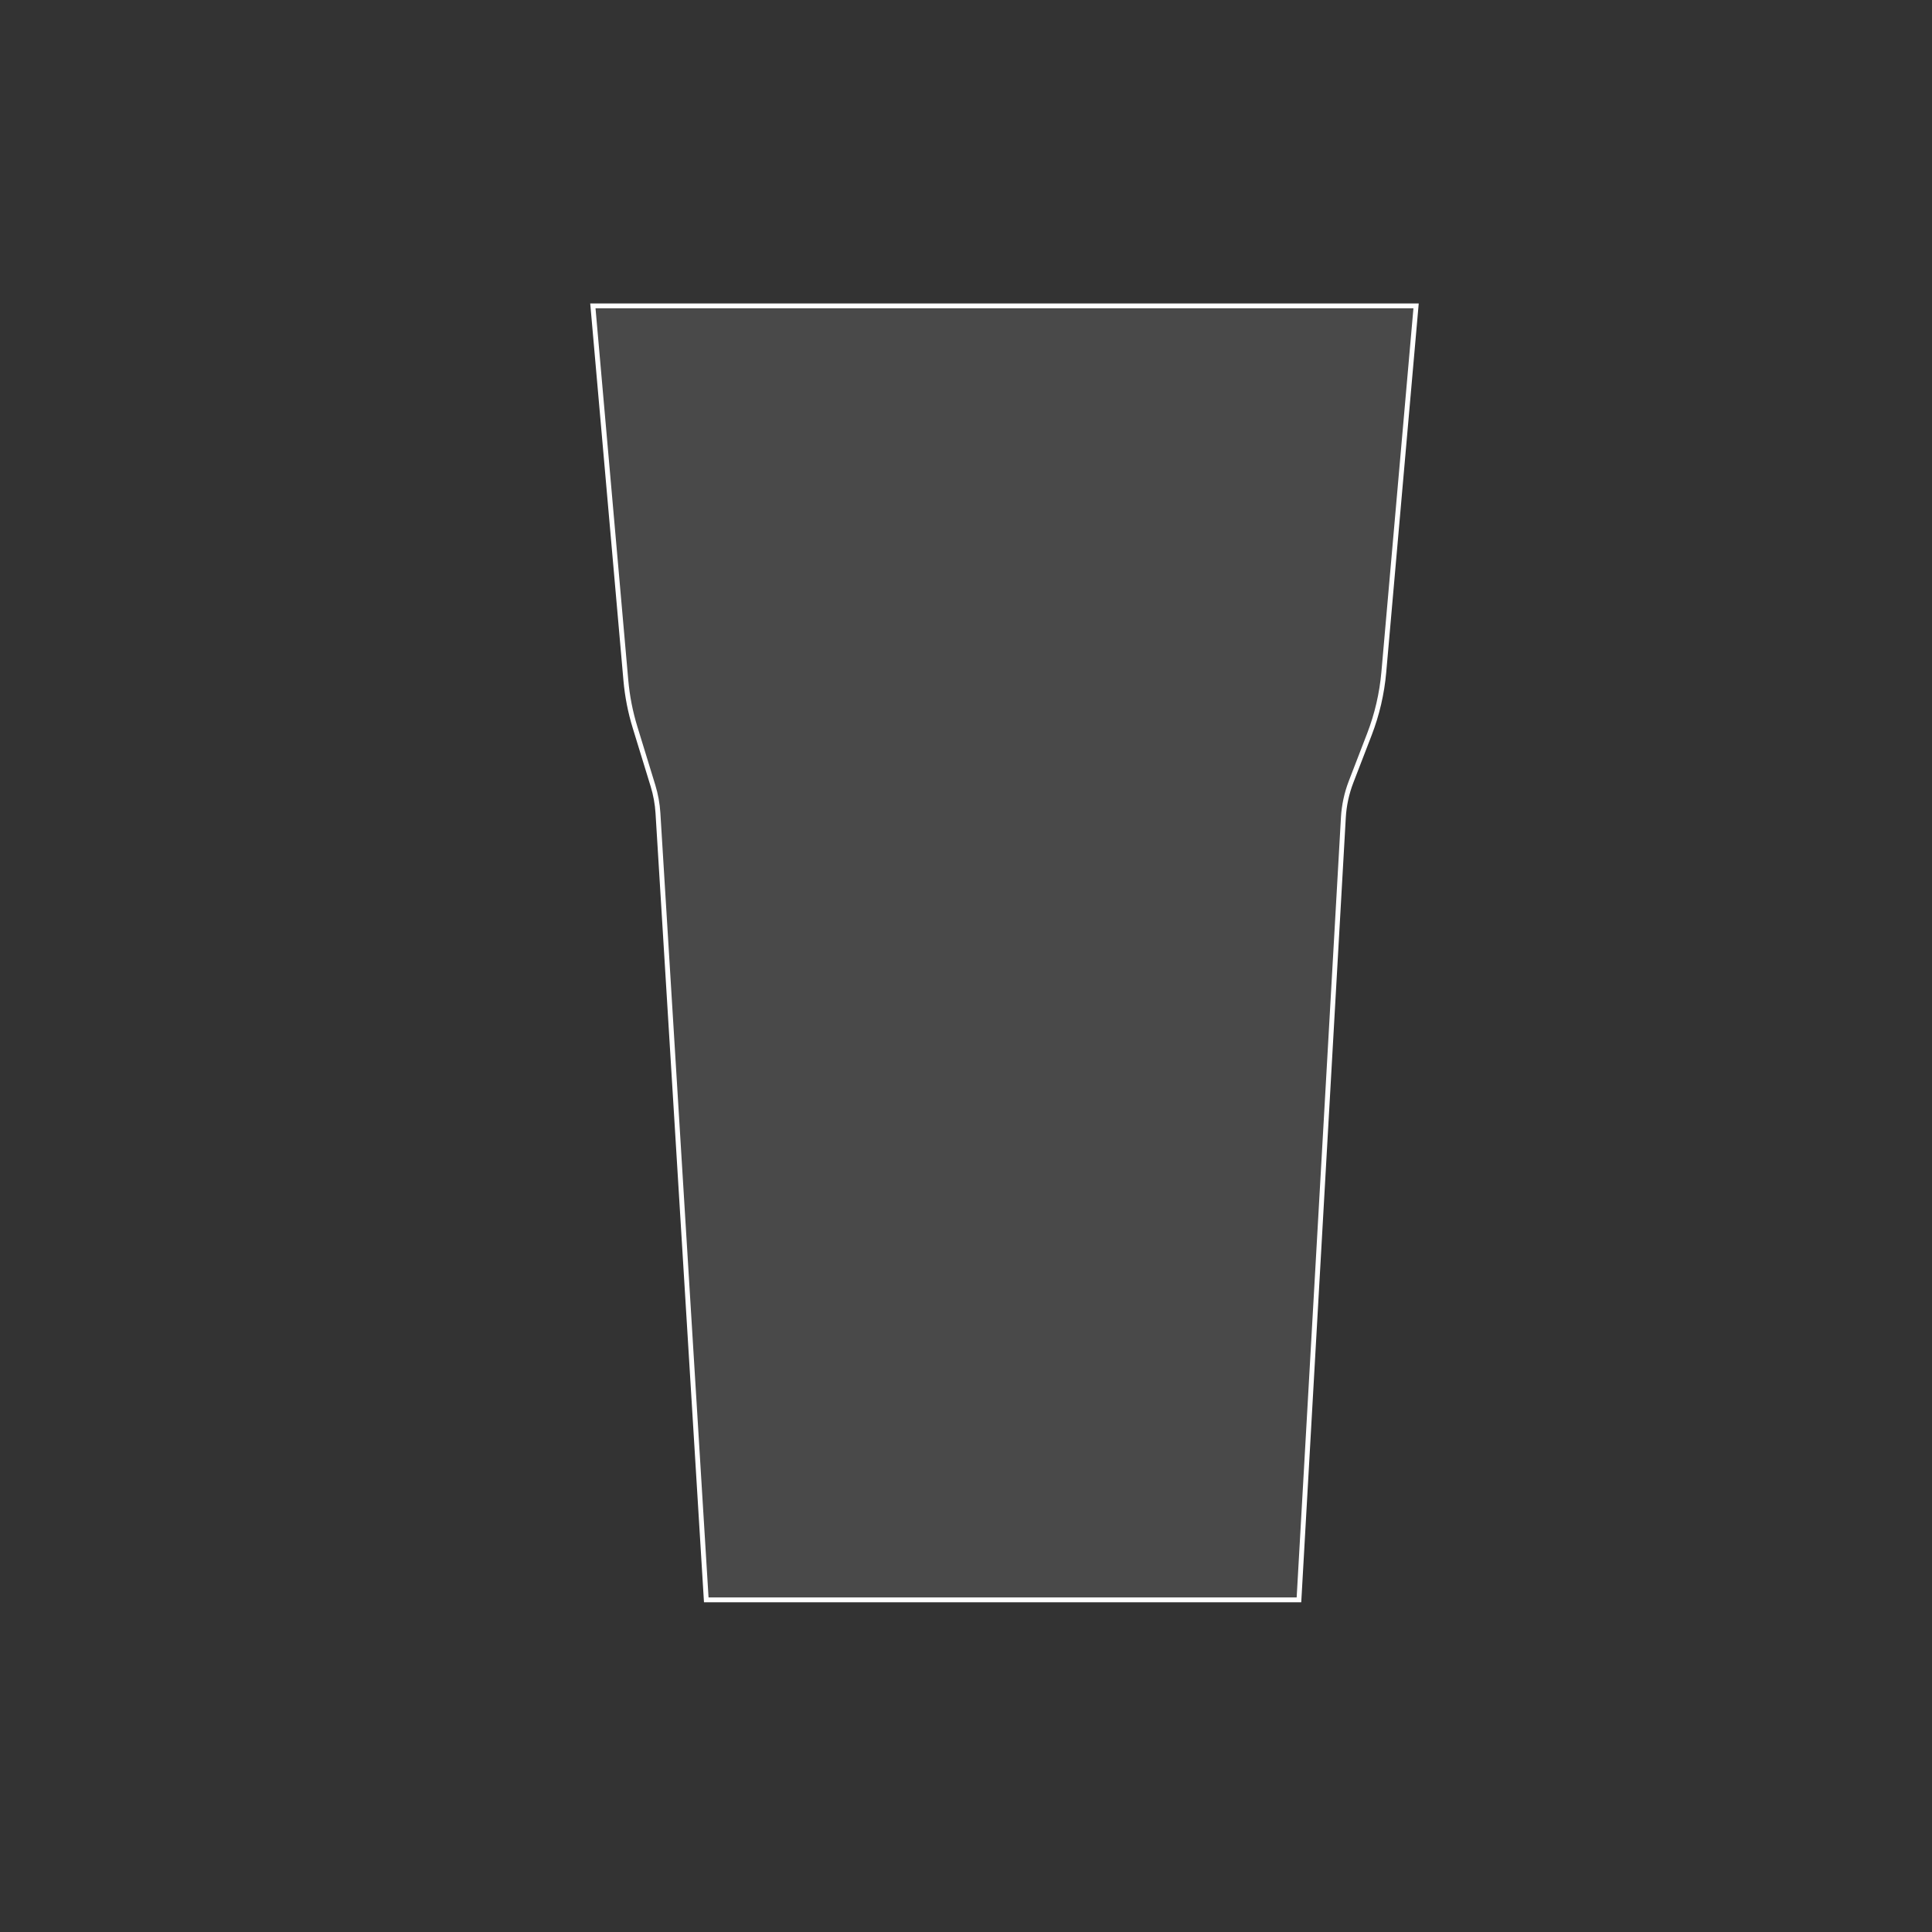 <?xml version="1.0" encoding="UTF-8"?><svg id="LONGDRINGK" xmlns="http://www.w3.org/2000/svg" viewBox="0 0 2788.27 2788.27"><rect x="0" y="0" width="2788.27" height="2788.27" fill="#333333" stroke="none"/><defs><style>.cls-1{fill:rgba(255,255,255,.11);stroke:#fff;stroke-miterlimit:10;stroke-width:7px;}</style></defs><path class="cls-1" d="M855.63,441.43l47.61,540.36c2.03,23.06,6.48,45.83,13.28,67.96l25.85,84.16c3.95,12.86,6.36,26.13,7.19,39.56l69.73,1135.47h855.37l64.1-1128.98c1-17.69,4.76-35.11,11.14-51.64l26.39-68.42c11.11-28.81,18.13-59.04,20.84-89.8l46.58-528.67H855.63Z"/></svg>